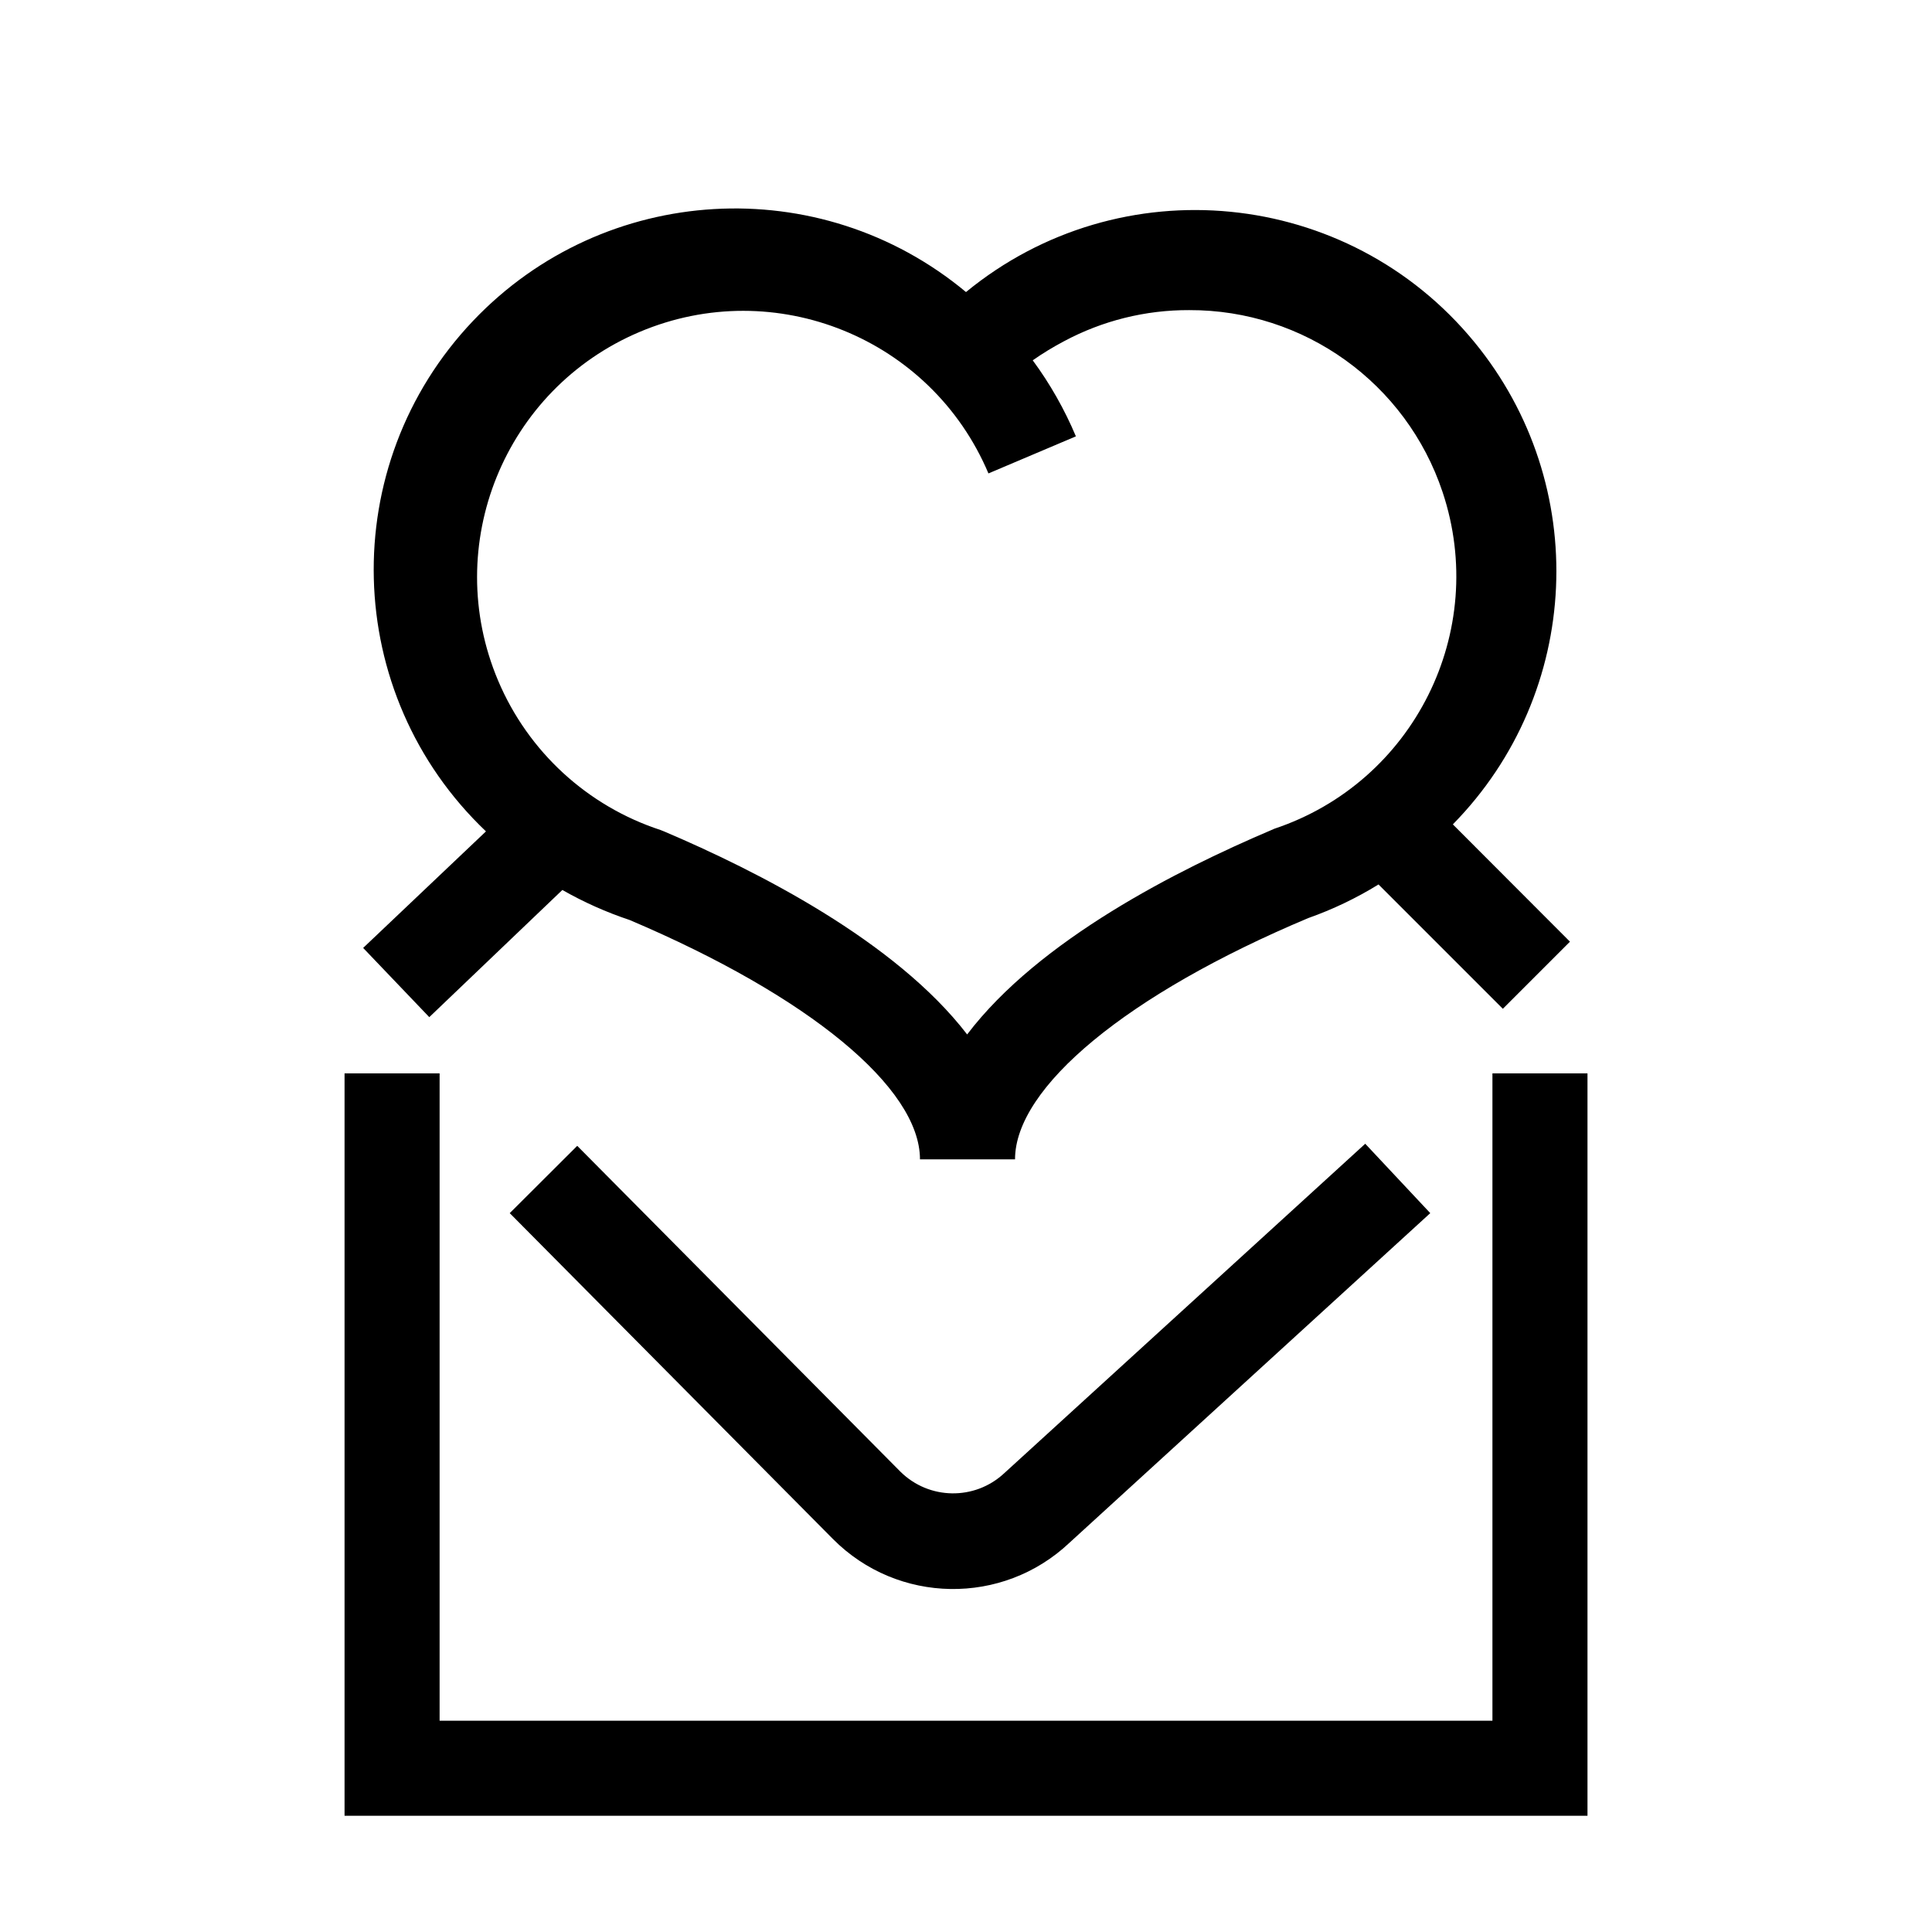 <?xml version="1.0" encoding="UTF-8"?>
<!-- Uploaded to: SVG Repo, www.svgrepo.com, Generator: SVG Repo Mixer Tools -->
<svg fill="#000000" width="800px" height="800px" version="1.1" viewBox="144 144 512 512" xmlns="http://www.w3.org/2000/svg">
 <path d="m564.7 428.46v196.74h-329.39v-196.74h25.191v171.55h279.01v-171.55zm-182.08 105.55-85.648-86.352-17.887 17.836 85.648 86.352c17.16 17.281 44.969 17.727 62.676 1.008l95.625-87.359-17.23-18.391-95.723 87.359c-7.797 7.227-19.902 7.027-27.457-0.453zm-142.38-138.8 32.547-30.883c-38.305-36.434-39.824-97.023-3.387-135.33 34.742-36.527 91.855-39.848 130.6-7.598 40.863-33.543 101.18-27.609 134.72 13.25 31.035 37.805 28.574 92.922-5.699 127.82l31.035 31.086-17.785 17.785-32.949-32.949c-5.879 3.629-12.129 6.617-18.641 8.918-47.961 20.152-77.688 44.84-77.688 63.934h-25.191c0-18.992-29.473-43.277-76.934-63.43-6.191-2.059-12.168-4.727-17.836-7.961l-35.266 33.703zm78.848-31.234 1.008 0.402c24.484 10.43 61.164 28.969 80.207 53.758 19.145-25.191 55.973-43.68 80.609-54.16l0.805-0.352c36.953-12.332 56.91-52.281 44.578-89.234-9.637-28.875-36.711-48.312-67.148-48.207-11.582-0.047-22.992 2.793-33.199 8.262-2.856 1.504-5.617 3.188-8.262 5.039 4.598 6.242 8.434 13.008 11.438 20.152l-23.176 9.824c-15.168-35.879-56.551-52.672-92.43-37.504-35.879 15.168-52.672 56.551-37.504 92.43 7.953 18.809 23.664 33.25 43.078 39.586z"/>
</svg>